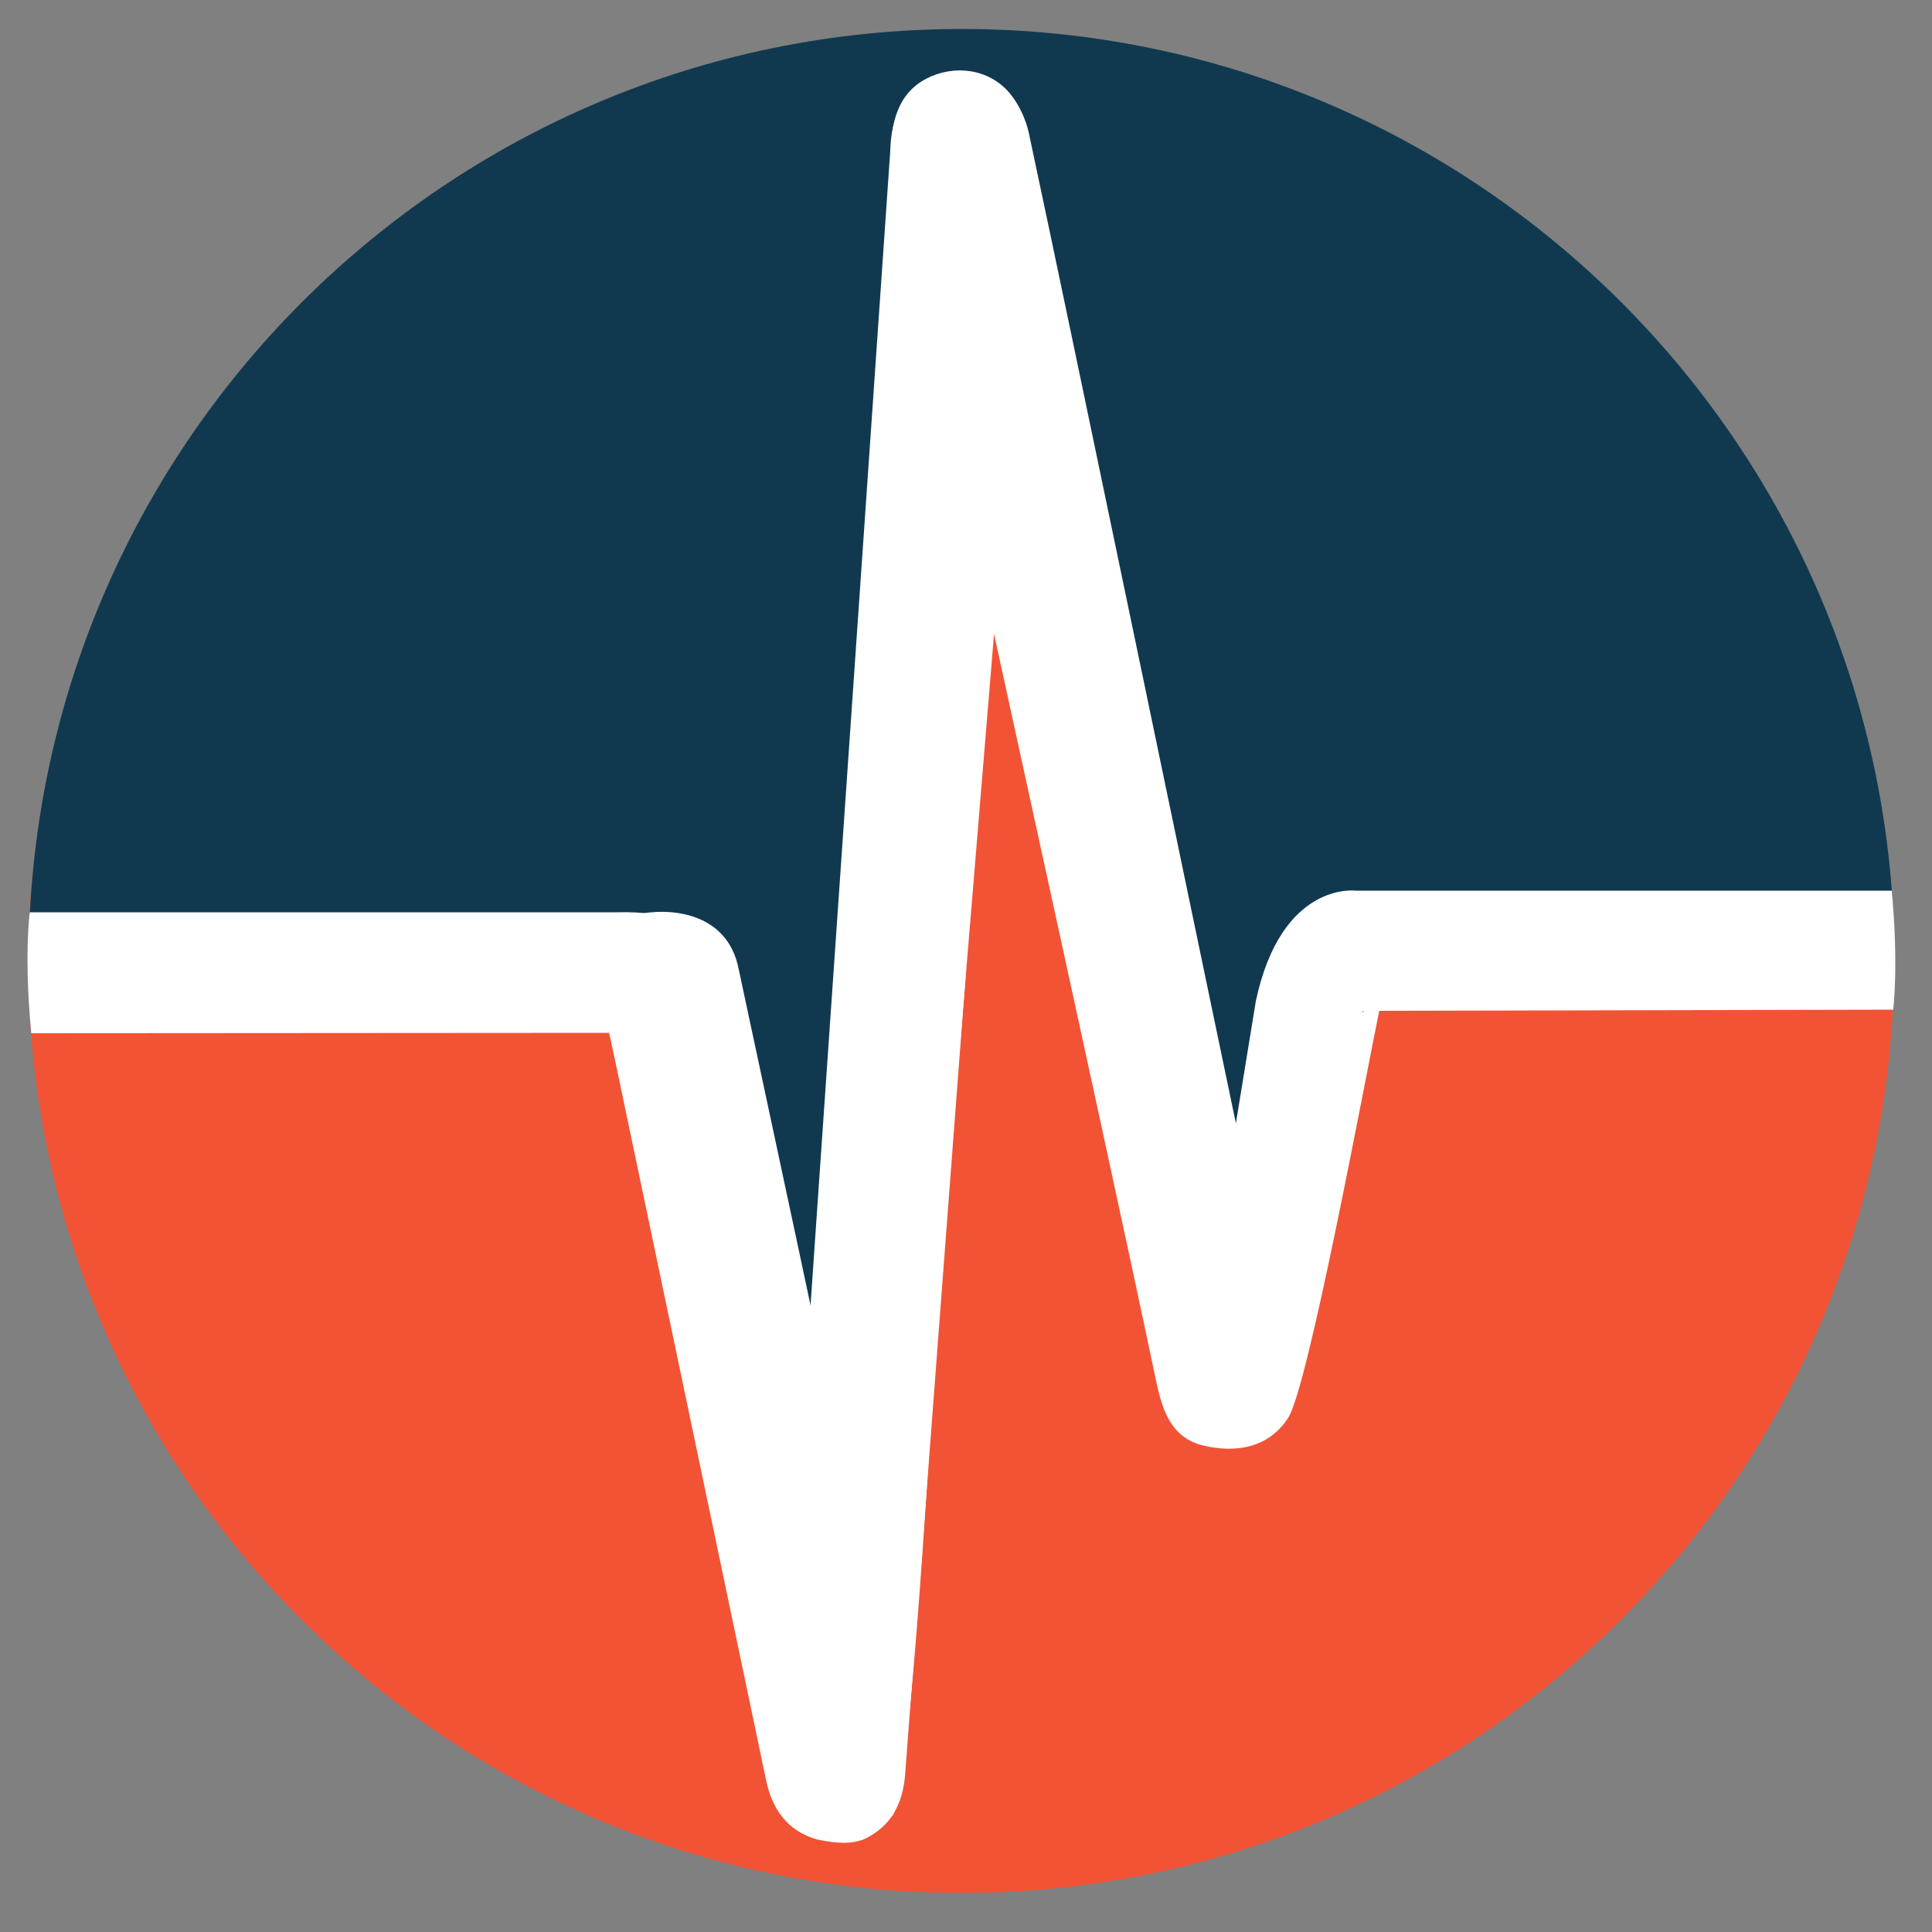 <?xml version="1.0" encoding="utf-8"?>
<!-- Generator: Adobe Illustrator 21.0.0, SVG Export Plug-In . SVG Version: 6.00 Build 0)  -->
<svg version="1.1" id="Layer_1" xmlns="http://www.w3.org/2000/svg" xmlns:xlink="http://www.w3.org/1999/xlink" x="0px" y="0px"
	 viewBox="0 0 1000 1000" style="enable-background:new 0 0 1000 1000;" xml:space="preserve">
<rect x="0" y="0" width="1000" height="1000" fill="#808080" stroke="none"/>
<style type="text/css">
	.st0{fill:#F25335;}
	.st1{fill:#194962;}
	.st2{fill:#FFFFFF;}
	.st3{fill:#103950;}
	.st4{fill:#177C95;}
	.st5{fill:#7B477B;}
</style>
<g>
	<path class="st0" d="M980.4,496.9c0,266.7-216.2,482.9-482.9,482.9S14.6,763.6,14.6,496.9s227.4-190,493.4-171.6
		C757.4,342.5,980.4,230.3,980.4,496.9z"/>
	<path class="st3" d="M980.6,497.9c-224.4-17.8-318.3-6.6-333.7,96.3c-4,27.1-19.3-28.4-34.4-79.3c-21-70.4-73.8-239.8-113.7-223.4
		c-34.1,13.9-58.3,420.2-71.3,399.1C309.7,501,359.3,501.6,14.8,497.9C14.8,231.2,231,15,497.7,15S980.6,231.2,980.6,497.9z"/>
	<path class="st2" d="M16.2,534.8l299.1-0.2l94.4,406.2c0,0,29.7-134.5,61.8-92.4l44.9-543.1l90.1,425c0,0,38.2-81.2,67.5-72.6
		l31.3-134.5l274.6-0.6c0,0,2.9-22-0.7-61.6l-277.5,0c0,0-38.5-5.1-51.7,57.3l-10.6,64.9L526.5,54.4c0,0-41.1-23-57.1-3.5
		c-3.4,4.2-8.2,11.3-8.6,27.1l-43.5,629.9l-36.4-202.5c0,0-4.7-34.8-61.7-33.2H15.4C15.4,472.2,12.3,494.8,16.2,534.8z"/>
	<path class="st2" d="M666.4,734.4c-11.4,17.1-30.9,17.5-46.2,13.1c-15.3-5.3-19-19.3-22.2-34.6C569.6,577.3,489.7,217.5,461.3,82
		c-0.7-18.2,3.4-33.6,18.2-41.3c14.5-7.5,32.4-5.1,43,7.4c4.9,5.8,8.5,13.6,10.1,21.1c23.5,109.9,92.9,445.1,116.1,555.1
		c0.7,3.2,6,7.5,7.4,6c21.7-79,61.7-126.2,58.9-112.5C707.6,553,676.8,720.7,666.4,734.4z"/>
	<path class="st2" d="M461.6,940c-10.8,11.3-16,16.9-38.7,12.1c-15.3-4.4-23.2-15.5-26.4-30.8c-28.4-135.5-56.9-271.1-85.3-406.6
		c-3.8-17.9,3-37.7,18.2-41.3c15.9-3.7,47.2-2.2,53,28.5c23.5,109.9,37.4,174.3,60.5,284.2c0.7,3.2,3.6,27.4,5,25.9
		c9.8-10.1,47.9-358.9,48.9-379.1C499.7,368.3,477.6,927.7,461.6,940z"/>
	<path class="st2" d="M446.4,952.3c14.6-6.4,20.9-18.4,22.1-34c10.4-138.1,21-276.2,31.4-414.3c1.4-18.3-8-37-23.4-38.5
		c-16.2-1.6-31.8,20.1-32.1,43.3c-8.9,112-31,169.5-39.5,281.6c-0.3,3.3,0.1,27.6-1.5,26.4C392.5,808.2,431.8,958.6,446.4,952.3z"/>
</g>
</svg>
